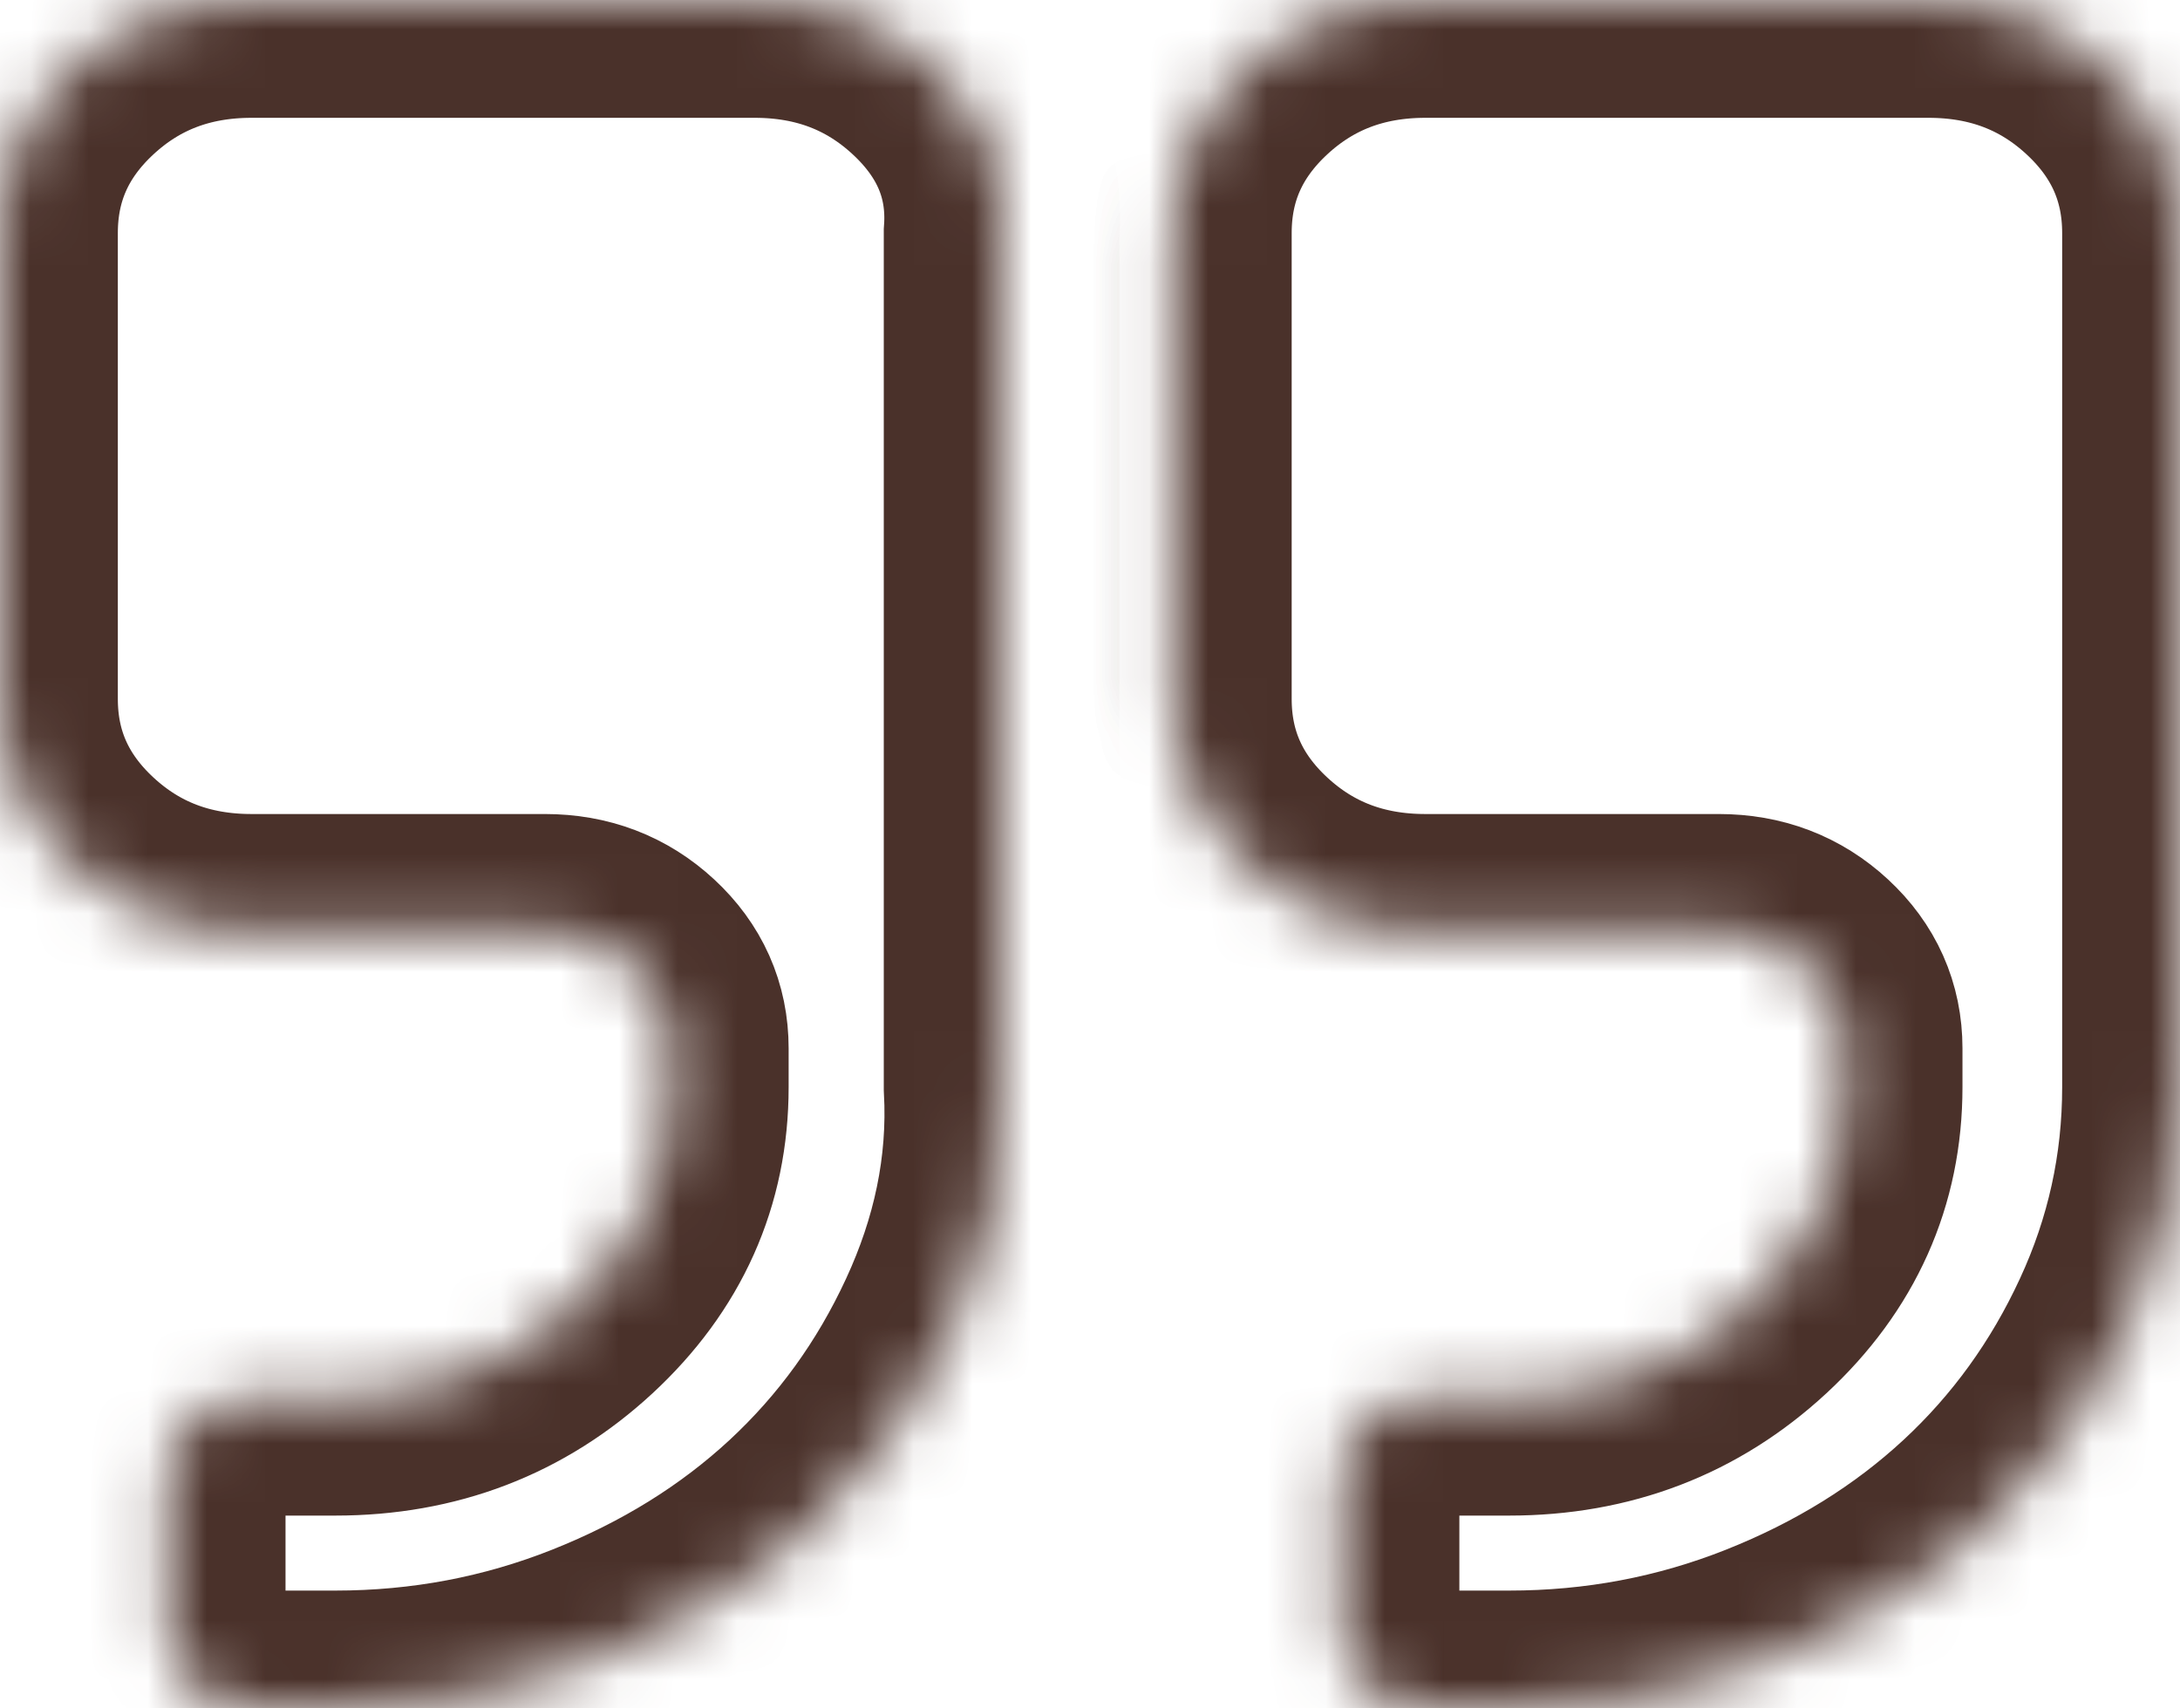 ﻿<?xml version="1.0" encoding="utf-8"?>
<svg version="1.1" xmlns:xlink="http://www.w3.org/1999/xlink" width="37px" height="29px" xmlns="http://www.w3.org/2000/svg">
  <defs>
    <mask fill="white" id="clip16">
      <path d="M 15.832 1.153  C 16.662 1.922  17.077 2.856  17 3.955  L 17 18.455  C 17.077 19.883  16.777 21.245  16.176 22.543  C 15.576 23.841  14.764 24.963  13.742 25.911  C 12.719 26.858  11.507 27.61  10.106 28.166  C 8.705 28.722  7.234 29  5.692 29  L 4.269 29  C 3.884 29  3.55 28.87  3.269 28.609  C 2.987 28.348  2.846 28.039  2.846 27.682  L 2.846 25.045  C 2.846 24.688  2.987 24.379  3.269 24.119  C 3.55 23.858  3.884 23.727  4.269 23.727  L 5.692 23.727  C 7.264 23.727  8.605 23.212  9.717 22.183  C 10.829 21.153  11.385 19.91  11.385 18.455  L 11.385 17.795  C 11.385 17.246  11.177 16.779  10.762 16.395  C 10.347 16.01  9.843 15.818  9.25 15.818  L 4.269 15.818  C 3.083 15.818  2.075 15.434  1.245 14.665  C 0.415 13.896  0 12.962  0 11.864  L 0 3.955  C 0 2.856  0.415 1.922  1.245 1.153  C 2.075 0.384  3.083 0  4.269 0  L 12.808 0  C 13.994 0  15.002 0.384  15.832 1.153  Z M 35.755 1.153  C 36.585 1.922  37 2.856  37 3.955  L 37 18.455  C 37 19.883  36.7 21.245  36.099 22.543  C 35.499 23.841  34.688 24.963  33.665 25.911  C 32.642 26.858  31.43 27.61  30.029 28.166  C 28.628 28.722  27.157 29  25.615 29  L 24.192 29  C 23.807 29  23.473 28.87  23.192 28.609  C 22.91 28.348  22.769 28.039  22.769 27.682  L 22.769 25.045  C 22.769 24.688  22.91 24.379  23.192 24.119  C 23.473 23.858  23.807 23.727  24.192 23.727  L 25.615 23.727  C 27.187 23.727  28.528 23.212  29.64 22.183  C 30.752 21.153  31.308 19.91  31.308 18.455  L 31.308 17.795  C 31.308 17.246  31.1 16.779  30.685 16.395  C 30.27 16.01  29.766 15.818  29.173 15.818  L 24.192 15.818  C 23.006 15.818  21.998 15.434  21.168 14.665  C 20.338 13.896  19.923 12.962  19.923 11.864  L 19.923 3.955  C 19.923 2.856  20.338 1.922  21.168 1.153  C 21.998 0.384  23.006 0  24.192 0  L 32.731 0  C 33.917 0  34.925 0.384  35.755 1.153  Z " fill-rule="evenodd" />
    </mask>
  </defs>
  <g transform="matrix(1 0 0 1 -603 -1197 )">
    <path d="M 15.832 1.153  C 16.662 1.922  17.077 2.856  17 3.955  L 17 18.455  C 17.077 19.883  16.777 21.245  16.176 22.543  C 15.576 23.841  14.764 24.963  13.742 25.911  C 12.719 26.858  11.507 27.61  10.106 28.166  C 8.705 28.722  7.234 29  5.692 29  L 4.269 29  C 3.884 29  3.55 28.87  3.269 28.609  C 2.987 28.348  2.846 28.039  2.846 27.682  L 2.846 25.045  C 2.846 24.688  2.987 24.379  3.269 24.119  C 3.55 23.858  3.884 23.727  4.269 23.727  L 5.692 23.727  C 7.264 23.727  8.605 23.212  9.717 22.183  C 10.829 21.153  11.385 19.91  11.385 18.455  L 11.385 17.795  C 11.385 17.246  11.177 16.779  10.762 16.395  C 10.347 16.01  9.843 15.818  9.25 15.818  L 4.269 15.818  C 3.083 15.818  2.075 15.434  1.245 14.665  C 0.415 13.896  0 12.962  0 11.864  L 0 3.955  C 0 2.856  0.415 1.922  1.245 1.153  C 2.075 0.384  3.083 0  4.269 0  L 12.808 0  C 13.994 0  15.002 0.384  15.832 1.153  Z M 35.755 1.153  C 36.585 1.922  37 2.856  37 3.955  L 37 18.455  C 37 19.883  36.7 21.245  36.099 22.543  C 35.499 23.841  34.688 24.963  33.665 25.911  C 32.642 26.858  31.43 27.61  30.029 28.166  C 28.628 28.722  27.157 29  25.615 29  L 24.192 29  C 23.807 29  23.473 28.87  23.192 28.609  C 22.91 28.348  22.769 28.039  22.769 27.682  L 22.769 25.045  C 22.769 24.688  22.91 24.379  23.192 24.119  C 23.473 23.858  23.807 23.727  24.192 23.727  L 25.615 23.727  C 27.187 23.727  28.528 23.212  29.64 22.183  C 30.752 21.153  31.308 19.91  31.308 18.455  L 31.308 17.795  C 31.308 17.246  31.1 16.779  30.685 16.395  C 30.27 16.01  29.766 15.818  29.173 15.818  L 24.192 15.818  C 23.006 15.818  21.998 15.434  21.168 14.665  C 20.338 13.896  19.923 12.962  19.923 11.864  L 19.923 3.955  C 19.923 2.856  20.338 1.922  21.168 1.153  C 21.998 0.384  23.006 0  24.192 0  L 32.731 0  C 33.917 0  34.925 0.384  35.755 1.153  Z " fill-rule="nonzero" fill="#000000" stroke="none" fill-opacity="0" transform="matrix(1 0 0 1 603 1197 )" />
    <path d="M 15.832 1.153  C 16.662 1.922  17.077 2.856  17 3.955  L 17 18.455  C 17.077 19.883  16.777 21.245  16.176 22.543  C 15.576 23.841  14.764 24.963  13.742 25.911  C 12.719 26.858  11.507 27.61  10.106 28.166  C 8.705 28.722  7.234 29  5.692 29  L 4.269 29  C 3.884 29  3.55 28.87  3.269 28.609  C 2.987 28.348  2.846 28.039  2.846 27.682  L 2.846 25.045  C 2.846 24.688  2.987 24.379  3.269 24.119  C 3.55 23.858  3.884 23.727  4.269 23.727  L 5.692 23.727  C 7.264 23.727  8.605 23.212  9.717 22.183  C 10.829 21.153  11.385 19.91  11.385 18.455  L 11.385 17.795  C 11.385 17.246  11.177 16.779  10.762 16.395  C 10.347 16.01  9.843 15.818  9.25 15.818  L 4.269 15.818  C 3.083 15.818  2.075 15.434  1.245 14.665  C 0.415 13.896  0 12.962  0 11.864  L 0 3.955  C 0 2.856  0.415 1.922  1.245 1.153  C 2.075 0.384  3.083 0  4.269 0  L 12.808 0  C 13.994 0  15.002 0.384  15.832 1.153  Z " stroke-width="4" stroke="#4a312a" fill="none" transform="matrix(1 0 0 1 603 1197 )" mask="url(#clip16)" />
    <path d="M 35.755 1.153  C 36.585 1.922  37 2.856  37 3.955  L 37 18.455  C 37 19.883  36.7 21.245  36.099 22.543  C 35.499 23.841  34.688 24.963  33.665 25.911  C 32.642 26.858  31.43 27.61  30.029 28.166  C 28.628 28.722  27.157 29  25.615 29  L 24.192 29  C 23.807 29  23.473 28.87  23.192 28.609  C 22.91 28.348  22.769 28.039  22.769 27.682  L 22.769 25.045  C 22.769 24.688  22.91 24.379  23.192 24.119  C 23.473 23.858  23.807 23.727  24.192 23.727  L 25.615 23.727  C 27.187 23.727  28.528 23.212  29.64 22.183  C 30.752 21.153  31.308 19.91  31.308 18.455  L 31.308 17.795  C 31.308 17.246  31.1 16.779  30.685 16.395  C 30.27 16.01  29.766 15.818  29.173 15.818  L 24.192 15.818  C 23.006 15.818  21.998 15.434  21.168 14.665  C 20.338 13.896  19.923 12.962  19.923 11.864  L 19.923 3.955  C 19.923 2.856  20.338 1.922  21.168 1.153  C 21.998 0.384  23.006 0  24.192 0  L 32.731 0  C 33.917 0  34.925 0.384  35.755 1.153  Z " stroke-width="4" stroke="#4a312a" fill="none" transform="matrix(1 0 0 1 603 1197 )" mask="url(#clip16)" />
  </g>
</svg>